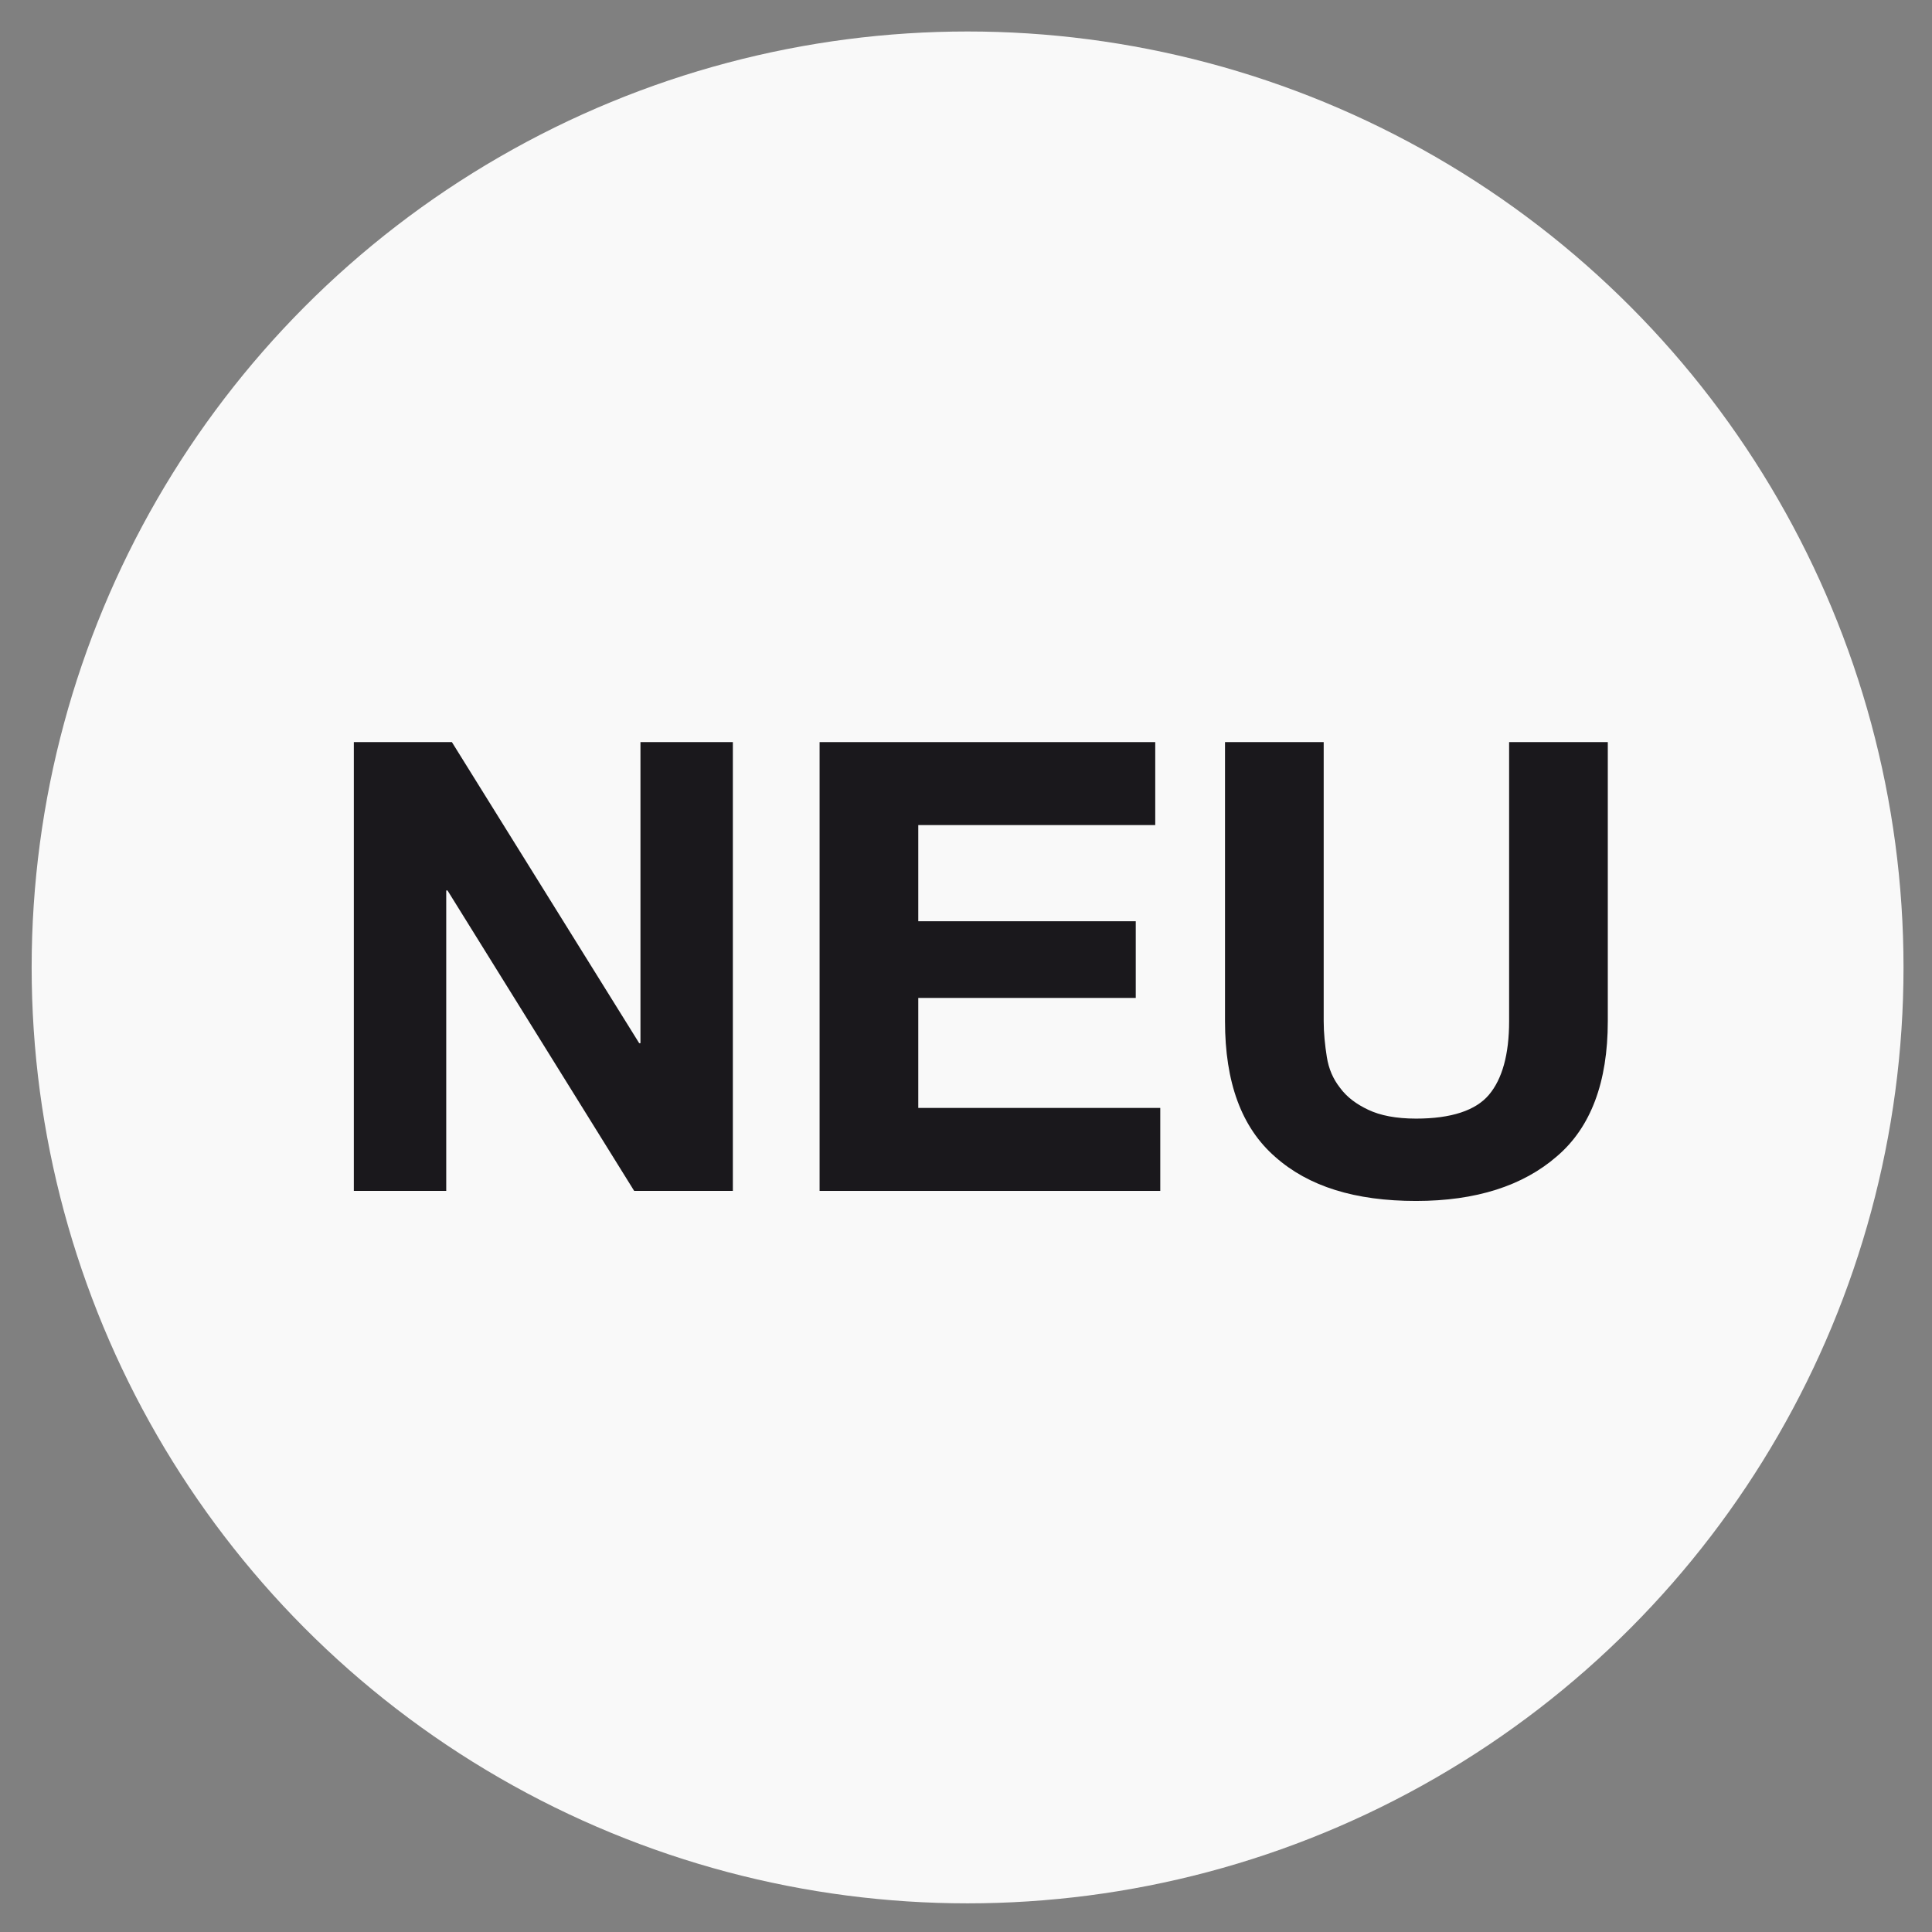 <?xml version="1.0" encoding="UTF-8" standalone="no"?>
<!DOCTYPE svg PUBLIC "-//W3C//DTD SVG 1.1//EN" "http://www.w3.org/Graphics/SVG/1.1/DTD/svg11.dtd">
<svg width="100%" height="100%" viewBox="0 0 64 64" version="1.1" xmlns="http://www.w3.org/2000/svg" xmlns:xlink="http://www.w3.org/1999/xlink" xml:space="preserve" xmlns:serif="http://www.serif.com/" style="fill-rule:evenodd;clip-rule:evenodd;stroke-linejoin:round;stroke-miterlimit:2;">
    <rect x="0" y="0" width="64" height="64" fill="#808080" stroke="none"/>
    <g transform="matrix(1,0,0,1,-76.086,-70.507)">
        <g id="Button" transform="matrix(1,0,0,1,76.086,70.507)">
            <rect x="0" y="0" width="64" height="64" style="fill:none;"/>
            <g id="New">
                <g transform="matrix(4.17,0,0,4.17,-410.076,-396.379)">
                    <circle cx="106.026" cy="102.74" r="7.435" style="fill:white;fill-opacity:0.95;"/>
                </g>
                <g transform="matrix(0.664,0,0,0.664,-24.017,22.255)">
                    <g transform="matrix(31.358,0,0,31.358,51.659,25.896)">
                        <path d="M0.069,-0.714L0.069,-0L0.216,-0L0.216,-0.478L0.218,-0.478L0.515,-0L0.672,-0L0.672,-0.714L0.525,-0.714L0.525,-0.235L0.523,-0.235L0.225,-0.714L0.069,-0.714Z" style="fill:rgb(26,24,28);fill-rule:nonzero;"/>
                    </g>
                    <g transform="matrix(31.358,0,0,31.358,74.895,25.896)">
                        <path d="M0.069,-0.714L0.069,-0L0.611,-0L0.611,-0.132L0.226,-0.132L0.226,-0.307L0.572,-0.307L0.572,-0.429L0.226,-0.429L0.226,-0.582L0.603,-0.582L0.603,-0.714L0.069,-0.714Z" style="fill:rgb(26,24,28);fill-rule:nonzero;"/>
                    </g>
                    <g transform="matrix(31.358,0,0,31.358,95.215,25.896)">
                        <path d="M0.675,-0.27L0.675,-0.714L0.518,-0.714L0.518,-0.27C0.518,-0.217 0.507,-0.178 0.486,-0.153C0.465,-0.128 0.426,-0.115 0.37,-0.115C0.338,-0.115 0.313,-0.12 0.294,-0.129C0.275,-0.138 0.26,-0.149 0.249,-0.164C0.238,-0.178 0.231,-0.194 0.228,-0.213C0.225,-0.232 0.223,-0.251 0.223,-0.27L0.223,-0.714L0.066,-0.714L0.066,-0.27C0.066,-0.173 0.092,-0.101 0.146,-0.054C0.199,-0.007 0.273,0.016 0.37,0.016C0.465,0.016 0.54,-0.008 0.594,-0.055C0.648,-0.101 0.675,-0.173 0.675,-0.27Z" style="fill:rgb(26,24,28);fill-rule:nonzero;"/>
                    </g>
                </g>
            </g>
        </g>
    </g>
</svg>
